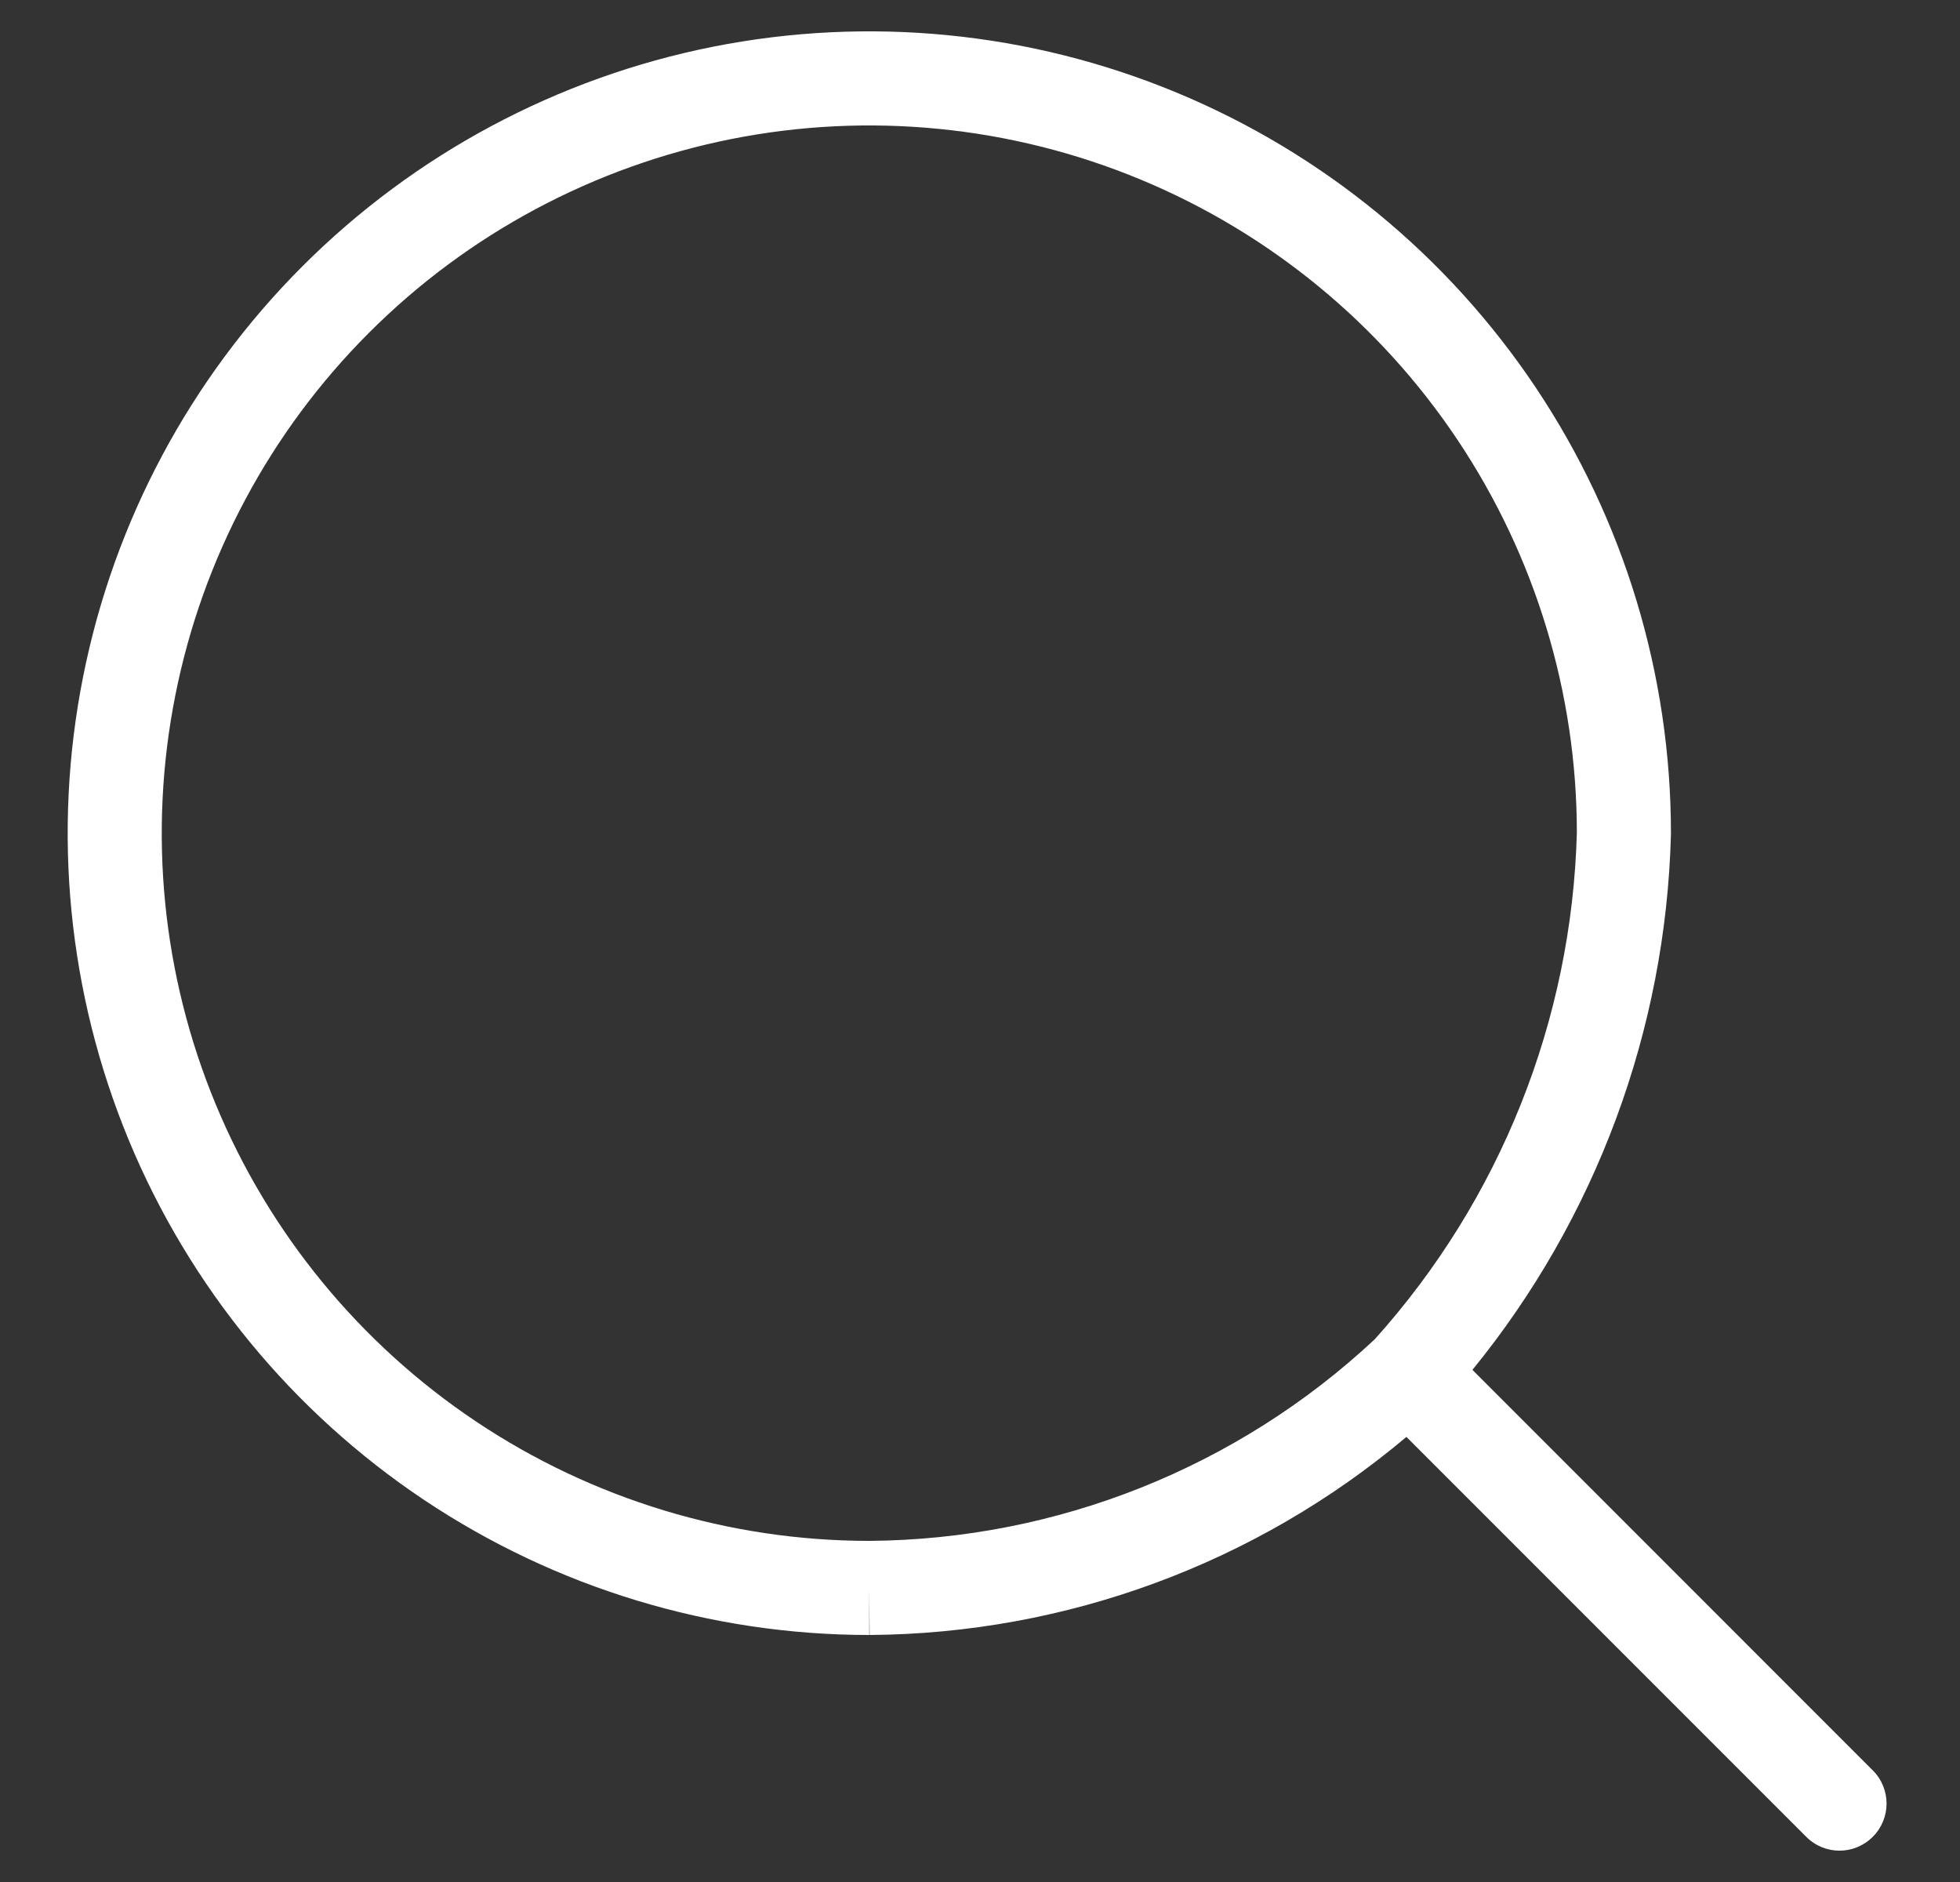<svg width="25" height="24" viewBox="0 0 25 24" fill="none" xmlns="http://www.w3.org/2000/svg">
<rect x="0" y="0" width="25" height="24" fill="#333333" stroke="none"/>
<path fill-rule="evenodd" clip-rule="evenodd" d="M9.093 0.596C11.077 0.202 13.133 0.404 15.001 1.178C16.87 1.952 18.466 3.263 19.59 4.944C20.714 6.626 21.313 8.603 21.313 10.625L21.313 10.64C21.248 13.139 20.354 15.54 18.781 17.469L23.887 22.576C24.122 22.81 24.122 23.19 23.887 23.424C23.653 23.659 23.273 23.659 23.039 23.424L17.939 18.324C16.026 19.936 13.605 20.833 11.092 20.85L11.088 20.25V20.85C9.066 20.85 7.089 20.25 5.408 19.127C3.726 18.003 2.416 16.406 1.642 14.538C0.868 12.669 0.665 10.614 1.06 8.63C1.454 6.647 2.428 4.825 3.858 3.395C5.288 1.965 7.11 0.991 9.093 0.596ZM11.086 19.65C13.482 19.633 15.784 18.715 17.535 17.079C19.135 15.3 20.049 13.009 20.113 10.617C20.112 8.835 19.582 7.093 18.592 5.611C17.601 4.127 16.191 2.97 14.542 2.287C12.893 1.604 11.078 1.425 9.328 1.773C7.577 2.122 5.969 2.981 4.707 4.243C3.444 5.505 2.585 7.114 2.237 8.864C1.888 10.615 2.067 12.43 2.75 14.079C3.433 15.728 4.59 17.137 6.074 18.129C7.558 19.12 9.302 19.649 11.086 19.65Z" fill="white"/>
</svg>
